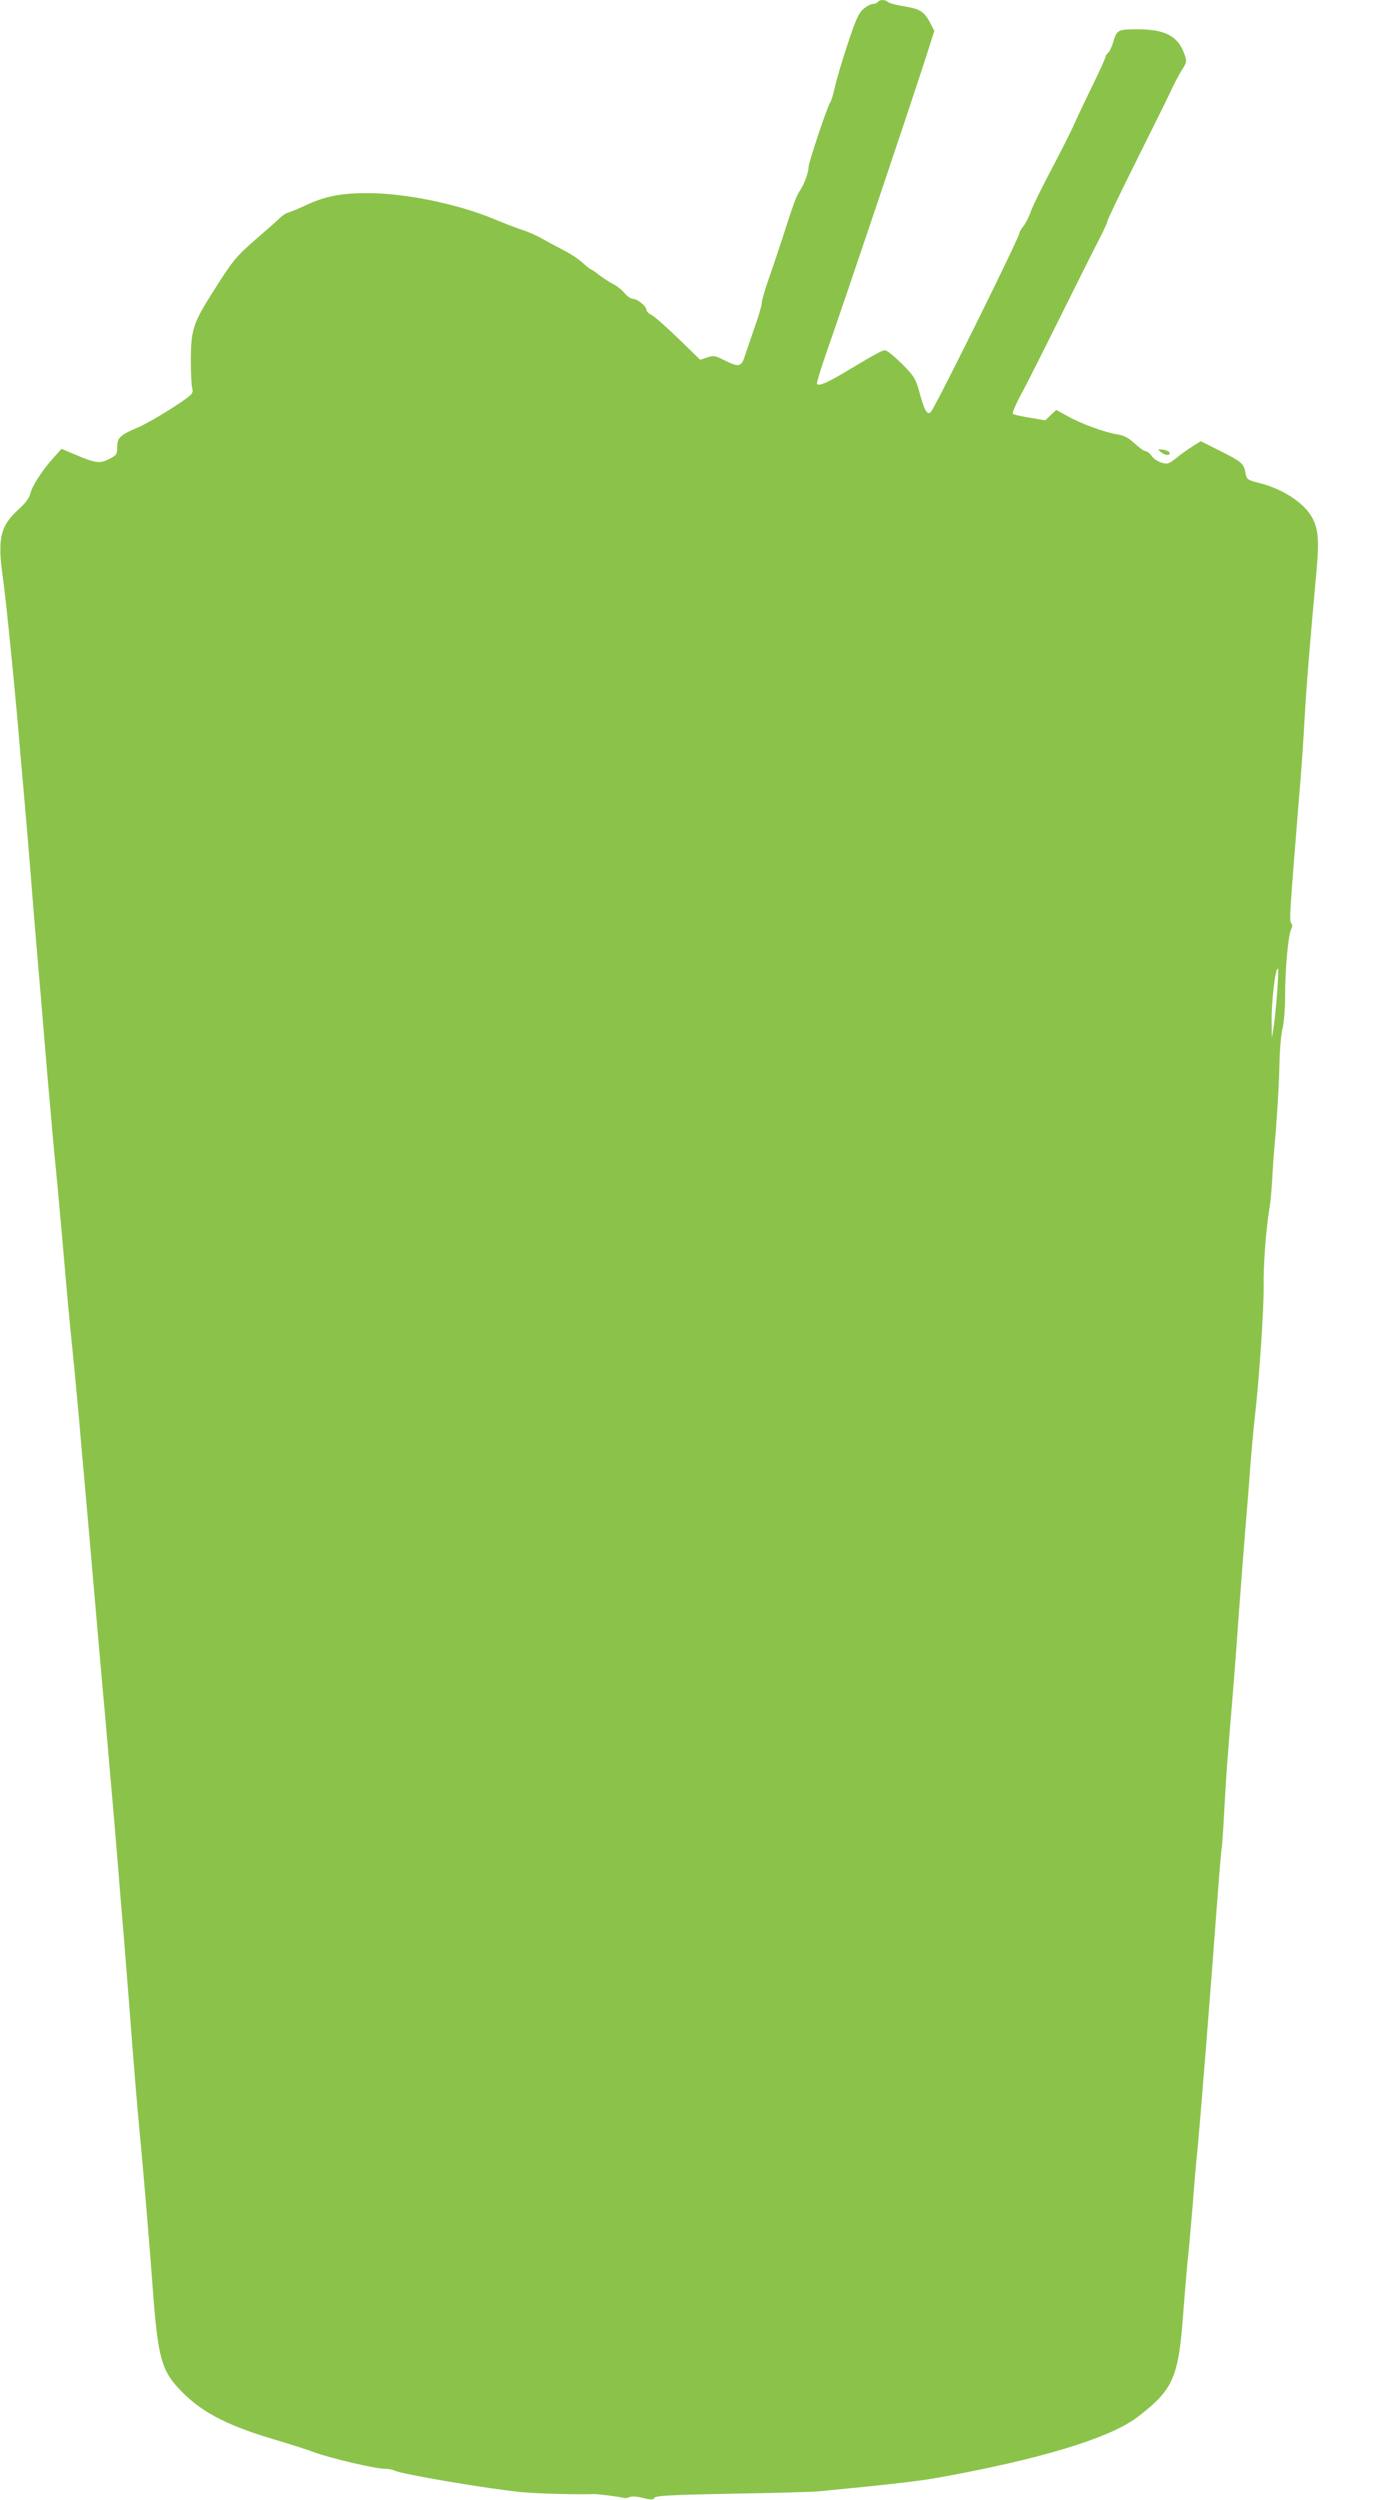 <?xml version="1.0" standalone="no"?>
<!DOCTYPE svg PUBLIC "-//W3C//DTD SVG 20010904//EN"
 "http://www.w3.org/TR/2001/REC-SVG-20010904/DTD/svg10.dtd">
<svg version="1.0" xmlns="http://www.w3.org/2000/svg"
 width="703pt" height="1280pt" viewBox="0 0 703 1280"
 preserveAspectRatio="xMidYMid meet">
<g transform="translate(0,1280) scale(0.1,-0.1)"
fill="#8bc34a" stroke="none">
<path d="M4495 12790 c-3 -5 -15 -10 -25 -10 -10 0 -32 -11 -48 -25 -25 -21
-40 -54 -81 -178 -28 -83 -57 -183 -66 -221 -8 -38 -19 -74 -24 -80 -13 -16
-111 -308 -111 -331 0 -28 -21 -85 -43 -119 -20 -29 -36 -74 -91 -246 -19 -58
-50 -151 -70 -208 -20 -56 -36 -112 -36 -125 0 -12 -16 -67 -36 -122 -19 -55
-41 -121 -50 -147 -18 -57 -31 -60 -106 -22 -46 23 -55 25 -87 14 l-36 -12
-110 107 c-61 59 -122 113 -137 121 -16 8 -28 20 -28 27 0 19 -47 57 -69 57
-11 0 -30 13 -43 29 -13 16 -39 37 -58 46 -19 10 -51 31 -71 46 -20 16 -39 29
-42 29 -3 0 -23 15 -43 34 -21 19 -63 47 -93 62 -31 16 -78 41 -106 57 -27 16
-75 38 -105 48 -30 9 -99 36 -152 58 -188 78 -458 133 -649 132 -137 0 -217
-16 -322 -66 -42 -19 -81 -35 -86 -35 -5 0 -23 -12 -38 -26 -15 -15 -71 -64
-123 -109 -104 -91 -118 -108 -220 -270 -101 -159 -112 -193 -113 -345 0 -69
3 -135 7 -147 5 -15 2 -27 -11 -38 -41 -36 -209 -140 -270 -165 -89 -38 -103
-51 -103 -100 0 -36 -3 -41 -41 -60 -48 -25 -69 -22 -173 22 l-71 30 -43 -48
c-58 -65 -108 -143 -117 -182 -4 -20 -26 -50 -62 -82 -92 -84 -107 -149 -78
-350 16 -110 68 -636 85 -850 6 -69 17 -197 25 -285 8 -88 21 -248 30 -355 8
-107 24 -301 35 -430 11 -129 34 -397 50 -595 17 -198 37 -423 45 -500 8 -77
23 -248 35 -380 23 -268 31 -362 60 -645 10 -107 26 -276 34 -375 9 -99 25
-281 36 -405 11 -124 29 -331 40 -460 11 -129 27 -305 34 -390 8 -85 20 -216
26 -290 6 -74 18 -209 26 -300 8 -91 21 -246 29 -345 8 -99 21 -263 30 -365 8
-102 22 -273 30 -380 22 -293 44 -553 56 -670 12 -127 44 -502 64 -775 24
-309 43 -380 128 -472 108 -117 235 -186 477 -259 85 -25 185 -57 222 -71 82
-30 309 -83 355 -83 18 0 41 -4 51 -9 34 -19 493 -96 654 -111 85 -8 291 -13
373 -10 21 0 132 -14 150 -20 6 -2 18 0 29 5 11 5 40 3 68 -5 42 -10 52 -10
59 1 7 11 83 15 391 21 210 3 412 9 448 12 326 31 501 51 590 66 536 95 901
205 1045 315 184 141 210 202 234 540 7 88 16 201 21 250 6 50 17 178 26 285
8 107 19 238 25 290 14 145 67 809 99 1245 11 149 22 284 25 300 3 17 9 109
14 205 9 164 15 250 41 560 6 69 22 278 35 465 14 187 30 390 35 450 5 61 15
175 20 255 6 80 17 204 25 275 23 201 46 547 45 664 -2 108 12 297 30 406 6
33 12 107 15 165 3 58 8 123 10 145 13 133 24 326 26 430 1 66 8 145 15 175 8
30 14 106 14 171 0 135 16 314 31 341 7 13 7 23 0 32 -10 12 -8 41 39 626 12
135 25 326 30 425 9 161 26 371 62 766 13 148 7 207 -27 265 -42 71 -146 139
-260 169 -71 18 -72 19 -79 59 -8 43 -22 54 -134 110 l-94 47 -41 -26 c-23
-14 -61 -41 -84 -60 -38 -30 -46 -33 -75 -24 -18 5 -41 20 -51 34 -10 14 -24
25 -32 25 -7 0 -32 18 -56 40 -32 29 -55 41 -89 46 -60 9 -190 56 -257 95
l-55 30 -28 -26 -28 -27 -78 13 c-44 7 -83 16 -88 20 -4 4 14 47 40 96 27 48
118 230 204 403 86 173 175 351 198 395 23 44 42 86 42 92 0 7 67 147 149 311
82 164 160 322 174 352 13 30 38 77 54 104 30 48 31 50 17 90 -32 91 -99 126
-239 126 -103 0 -106 -2 -126 -68 -7 -23 -18 -47 -26 -53 -7 -6 -13 -16 -13
-21 0 -5 -27 -66 -61 -135 -34 -70 -77 -160 -96 -202 -18 -42 -73 -150 -121
-241 -48 -91 -95 -186 -104 -213 -9 -26 -26 -59 -37 -74 -12 -14 -21 -30 -21
-35 0 -22 -424 -879 -453 -916 -17 -22 -34 5 -57 91 -19 72 -28 88 -73 135
-29 30 -64 62 -79 73 -27 20 -27 20 -66 0 -22 -11 -88 -50 -148 -86 -106 -64
-149 -83 -161 -71 -3 3 18 73 47 156 123 354 392 1153 508 1508 l46 144 -24
46 c-29 54 -51 67 -139 81 -36 6 -69 15 -75 21 -13 13 -43 13 -51 0z m2044
-5075 c-5 -66 -13 -145 -18 -175 l-9 -55 -1 87 c-1 107 20 282 33 267 2 -2 0
-58 -5 -124z"/>
<path d="M5944 10485 c24 -18 49 -20 44 -2 -3 6 -18 13 -34 15 -28 2 -28 2
-10 -13z"/>
</g>
</svg>

